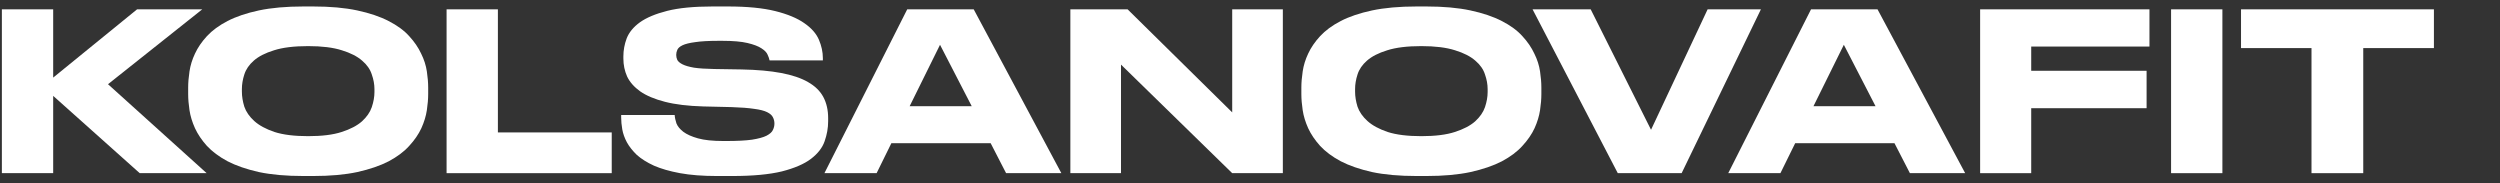 <?xml version="1.0" encoding="UTF-8"?> <svg xmlns="http://www.w3.org/2000/svg" width="327" height="24" viewBox="0 0 327 24" fill="none"><rect x="0" y="0" width="327" height="24" fill="#333333" stroke="none"/><g clip-path="url(#clip0_3_72)"><path d="M0.245 22.65V1.221H6.956V10.15L17.929 1.221H26.454L14.127 11.014L27.03 22.65H18.274L6.956 12.54V22.65H0.245Z" fill="white"></path><path d="M40.943 0.846C43.189 0.846 45.119 1.019 46.731 1.365C48.344 1.71 49.708 2.171 50.821 2.747C51.954 3.323 52.857 3.986 53.529 4.735C54.201 5.464 54.719 6.223 55.084 7.01C55.468 7.778 55.717 8.556 55.833 9.343C55.948 10.111 56.006 10.812 56.006 11.445V12.309C56.006 12.943 55.948 13.644 55.833 14.412C55.717 15.18 55.477 15.967 55.113 16.774C54.748 17.561 54.22 18.329 53.529 19.078C52.857 19.826 51.964 20.498 50.85 21.094C49.736 21.67 48.364 22.14 46.731 22.505C45.119 22.851 43.189 23.023 40.943 23.023H39.704C37.438 23.023 35.489 22.851 33.857 22.505C32.244 22.14 30.881 21.67 29.767 21.094C28.654 20.498 27.751 19.826 27.06 19.078C26.388 18.329 25.87 17.561 25.505 16.774C25.14 15.967 24.9 15.18 24.785 14.412C24.67 13.644 24.612 12.943 24.612 12.309V11.445C24.612 10.812 24.67 10.111 24.785 9.343C24.9 8.556 25.14 7.778 25.505 7.01C25.87 6.223 26.388 5.464 27.06 4.735C27.751 3.986 28.654 3.323 29.767 2.747C30.881 2.171 32.244 1.71 33.857 1.365C35.489 1.019 37.438 0.846 39.704 0.846H40.943ZM48.978 11.647C48.978 11.033 48.863 10.399 48.632 9.746C48.421 9.074 47.999 8.469 47.365 7.932C46.731 7.375 45.848 6.924 44.715 6.578C43.583 6.213 42.114 6.031 40.309 6.031C38.466 6.031 36.977 6.213 35.844 6.578C34.712 6.924 33.828 7.375 33.195 7.932C32.58 8.469 32.168 9.074 31.956 9.746C31.745 10.399 31.64 11.033 31.64 11.647V11.992C31.64 12.607 31.745 13.26 31.956 13.951C32.187 14.623 32.619 15.247 33.252 15.823C33.886 16.399 34.77 16.879 35.902 17.263C37.035 17.628 38.504 17.81 40.309 17.81C42.114 17.81 43.573 17.628 44.687 17.263C45.819 16.898 46.703 16.438 47.336 15.881C47.97 15.305 48.402 14.681 48.632 14.009C48.863 13.317 48.978 12.665 48.978 12.05V11.647Z" fill="white"></path><path d="M65.124 1.221V17.321H80.014V22.65H58.413V1.221H65.124Z" fill="white"></path><path d="M93.777 23.023C91.915 23.023 90.302 22.899 88.939 22.649C87.595 22.399 86.462 22.073 85.54 21.67C84.619 21.247 83.87 20.777 83.294 20.259C82.737 19.721 82.305 19.174 81.998 18.617C81.691 18.041 81.489 17.474 81.393 16.918C81.297 16.361 81.249 15.842 81.249 15.362V15.046H88.248C88.267 15.372 88.344 15.737 88.478 16.14C88.632 16.524 88.929 16.889 89.371 17.234C89.832 17.58 90.475 17.868 91.301 18.098C92.126 18.329 93.23 18.444 94.613 18.444H95.016C96.418 18.444 97.531 18.386 98.357 18.271C99.202 18.137 99.835 17.964 100.258 17.753C100.699 17.522 100.978 17.273 101.093 17.004C101.227 16.735 101.295 16.457 101.295 16.169C101.295 15.861 101.227 15.583 101.093 15.334C100.978 15.084 100.728 14.863 100.344 14.671C99.96 14.479 99.394 14.335 98.645 14.239C97.896 14.124 96.907 14.047 95.678 14.009L91.992 13.922C89.995 13.865 88.325 13.663 86.98 13.317C85.636 12.972 84.561 12.521 83.755 11.964C82.948 11.388 82.372 10.735 82.026 10.005C81.7 9.276 81.537 8.488 81.537 7.644V7.384C81.537 6.578 81.681 5.791 81.969 5.023C82.276 4.235 82.852 3.535 83.697 2.92C84.561 2.306 85.751 1.806 87.268 1.422C88.785 1.038 90.763 0.846 93.202 0.846H95.189C97.723 0.846 99.797 1.048 101.41 1.451C103.023 1.854 104.29 2.382 105.212 3.035C106.133 3.669 106.767 4.389 107.113 5.195C107.458 6.002 107.631 6.808 107.631 7.615V7.903H100.661C100.623 7.692 100.536 7.442 100.402 7.154C100.287 6.866 100.018 6.588 99.596 6.319C99.192 6.05 98.587 5.819 97.781 5.627C96.975 5.435 95.871 5.339 94.469 5.339H94.008C92.702 5.339 91.675 5.397 90.926 5.512C90.196 5.608 89.649 5.743 89.284 5.915C88.92 6.088 88.689 6.29 88.593 6.52C88.497 6.731 88.449 6.952 88.449 7.183C88.449 7.413 88.497 7.634 88.593 7.845C88.709 8.056 88.939 8.248 89.284 8.421C89.63 8.594 90.129 8.738 90.782 8.853C91.435 8.949 92.309 9.007 93.403 9.026L97.003 9.084C99.019 9.122 100.738 9.276 102.159 9.544C103.599 9.813 104.77 10.207 105.673 10.725C106.594 11.244 107.266 11.896 107.689 12.684C108.111 13.471 108.322 14.393 108.322 15.449V15.852C108.322 16.735 108.168 17.609 107.861 18.473C107.573 19.318 106.978 20.086 106.076 20.777C105.192 21.449 103.925 21.996 102.274 22.419C100.623 22.822 98.453 23.023 95.765 23.023H93.777Z" fill="white"></path><path d="M122.955 5.858L118.981 13.894H127.103L122.955 5.858ZM129.58 18.733H116.59L114.661 22.65H107.835L118.664 1.221H127.362L138.825 22.65H131.596L129.58 18.733Z" fill="white"></path><path d="M147.491 1.221L161.172 14.7V1.221H167.796V22.65H161.172L146.627 8.451V22.65H140.003V1.221H147.491Z" fill="white"></path><path d="M186.548 0.846C188.795 0.846 190.724 1.019 192.337 1.365C193.95 1.71 195.313 2.171 196.427 2.747C197.56 3.323 198.462 3.986 199.134 4.735C199.806 5.464 200.325 6.223 200.689 7.01C201.073 7.778 201.323 8.556 201.438 9.343C201.553 10.111 201.611 10.812 201.611 11.445V12.309C201.611 12.943 201.553 13.644 201.438 14.412C201.323 15.18 201.083 15.967 200.718 16.774C200.353 17.561 199.825 18.329 199.134 19.078C198.462 19.826 197.569 20.498 196.456 21.094C195.342 21.67 193.969 22.14 192.337 22.505C190.724 22.851 188.795 23.023 186.548 23.023H185.31C183.044 23.023 181.095 22.851 179.463 22.505C177.85 22.14 176.487 21.67 175.373 21.094C174.259 20.498 173.357 19.826 172.666 19.078C171.994 18.329 171.475 17.561 171.11 16.774C170.746 15.967 170.506 15.18 170.391 14.412C170.275 13.644 170.218 12.943 170.218 12.309V11.445C170.218 10.812 170.275 10.111 170.391 9.343C170.506 8.556 170.746 7.778 171.11 7.01C171.475 6.223 171.994 5.464 172.666 4.735C173.357 3.986 174.259 3.323 175.373 2.747C176.487 2.171 177.85 1.71 179.463 1.365C181.095 1.019 183.044 0.846 185.31 0.846H186.548ZM194.583 11.647C194.583 11.033 194.468 10.399 194.238 9.746C194.027 9.074 193.604 8.469 192.971 7.932C192.337 7.375 191.454 6.924 190.321 6.578C189.188 6.213 187.719 6.031 185.914 6.031C184.071 6.031 182.583 6.213 181.45 6.578C180.317 6.924 179.434 7.375 178.801 7.932C178.186 8.469 177.773 9.074 177.562 9.746C177.351 10.399 177.245 11.033 177.245 11.647V11.992C177.245 12.607 177.351 13.26 177.562 13.951C177.792 14.623 178.224 15.247 178.858 15.823C179.492 16.399 180.375 16.879 181.508 17.263C182.641 17.628 184.11 17.81 185.914 17.81C187.719 17.81 189.178 17.628 190.292 17.263C191.425 16.898 192.308 16.438 192.942 15.881C193.575 15.305 194.007 14.681 194.238 14.009C194.468 13.317 194.583 12.665 194.583 12.05V11.647Z" fill="white"></path><path d="M211.606 22.65L200.46 1.221H208.063L215.955 16.976L223.357 1.221H230.327L219.958 22.65H211.606Z" fill="white"></path><path d="M241.174 5.858L237.2 13.894H245.322L241.174 5.858ZM247.799 18.733H234.809L232.879 22.65H226.053L236.883 1.221H245.581L257.044 22.65H249.815L247.799 18.733Z" fill="white"></path><path d="M281.149 1.221V6.089H265.683V9.257H280.774V14.153H265.683V22.65H259.001V1.221H281.149Z" fill="white"></path><path d="M290.689 22.65H283.977V1.221H290.689V22.65Z" fill="white"></path><path d="M302.344 6.29H293.126V1.221H318.356V6.29H309.113V22.65H302.344V6.29Z" fill="white"></path></g><defs><clipPath id="clip0_3_72"><rect width="326.555" height="22.343" fill="white" transform="translate(0.245 0.846)"></rect></clipPath></defs></svg> 